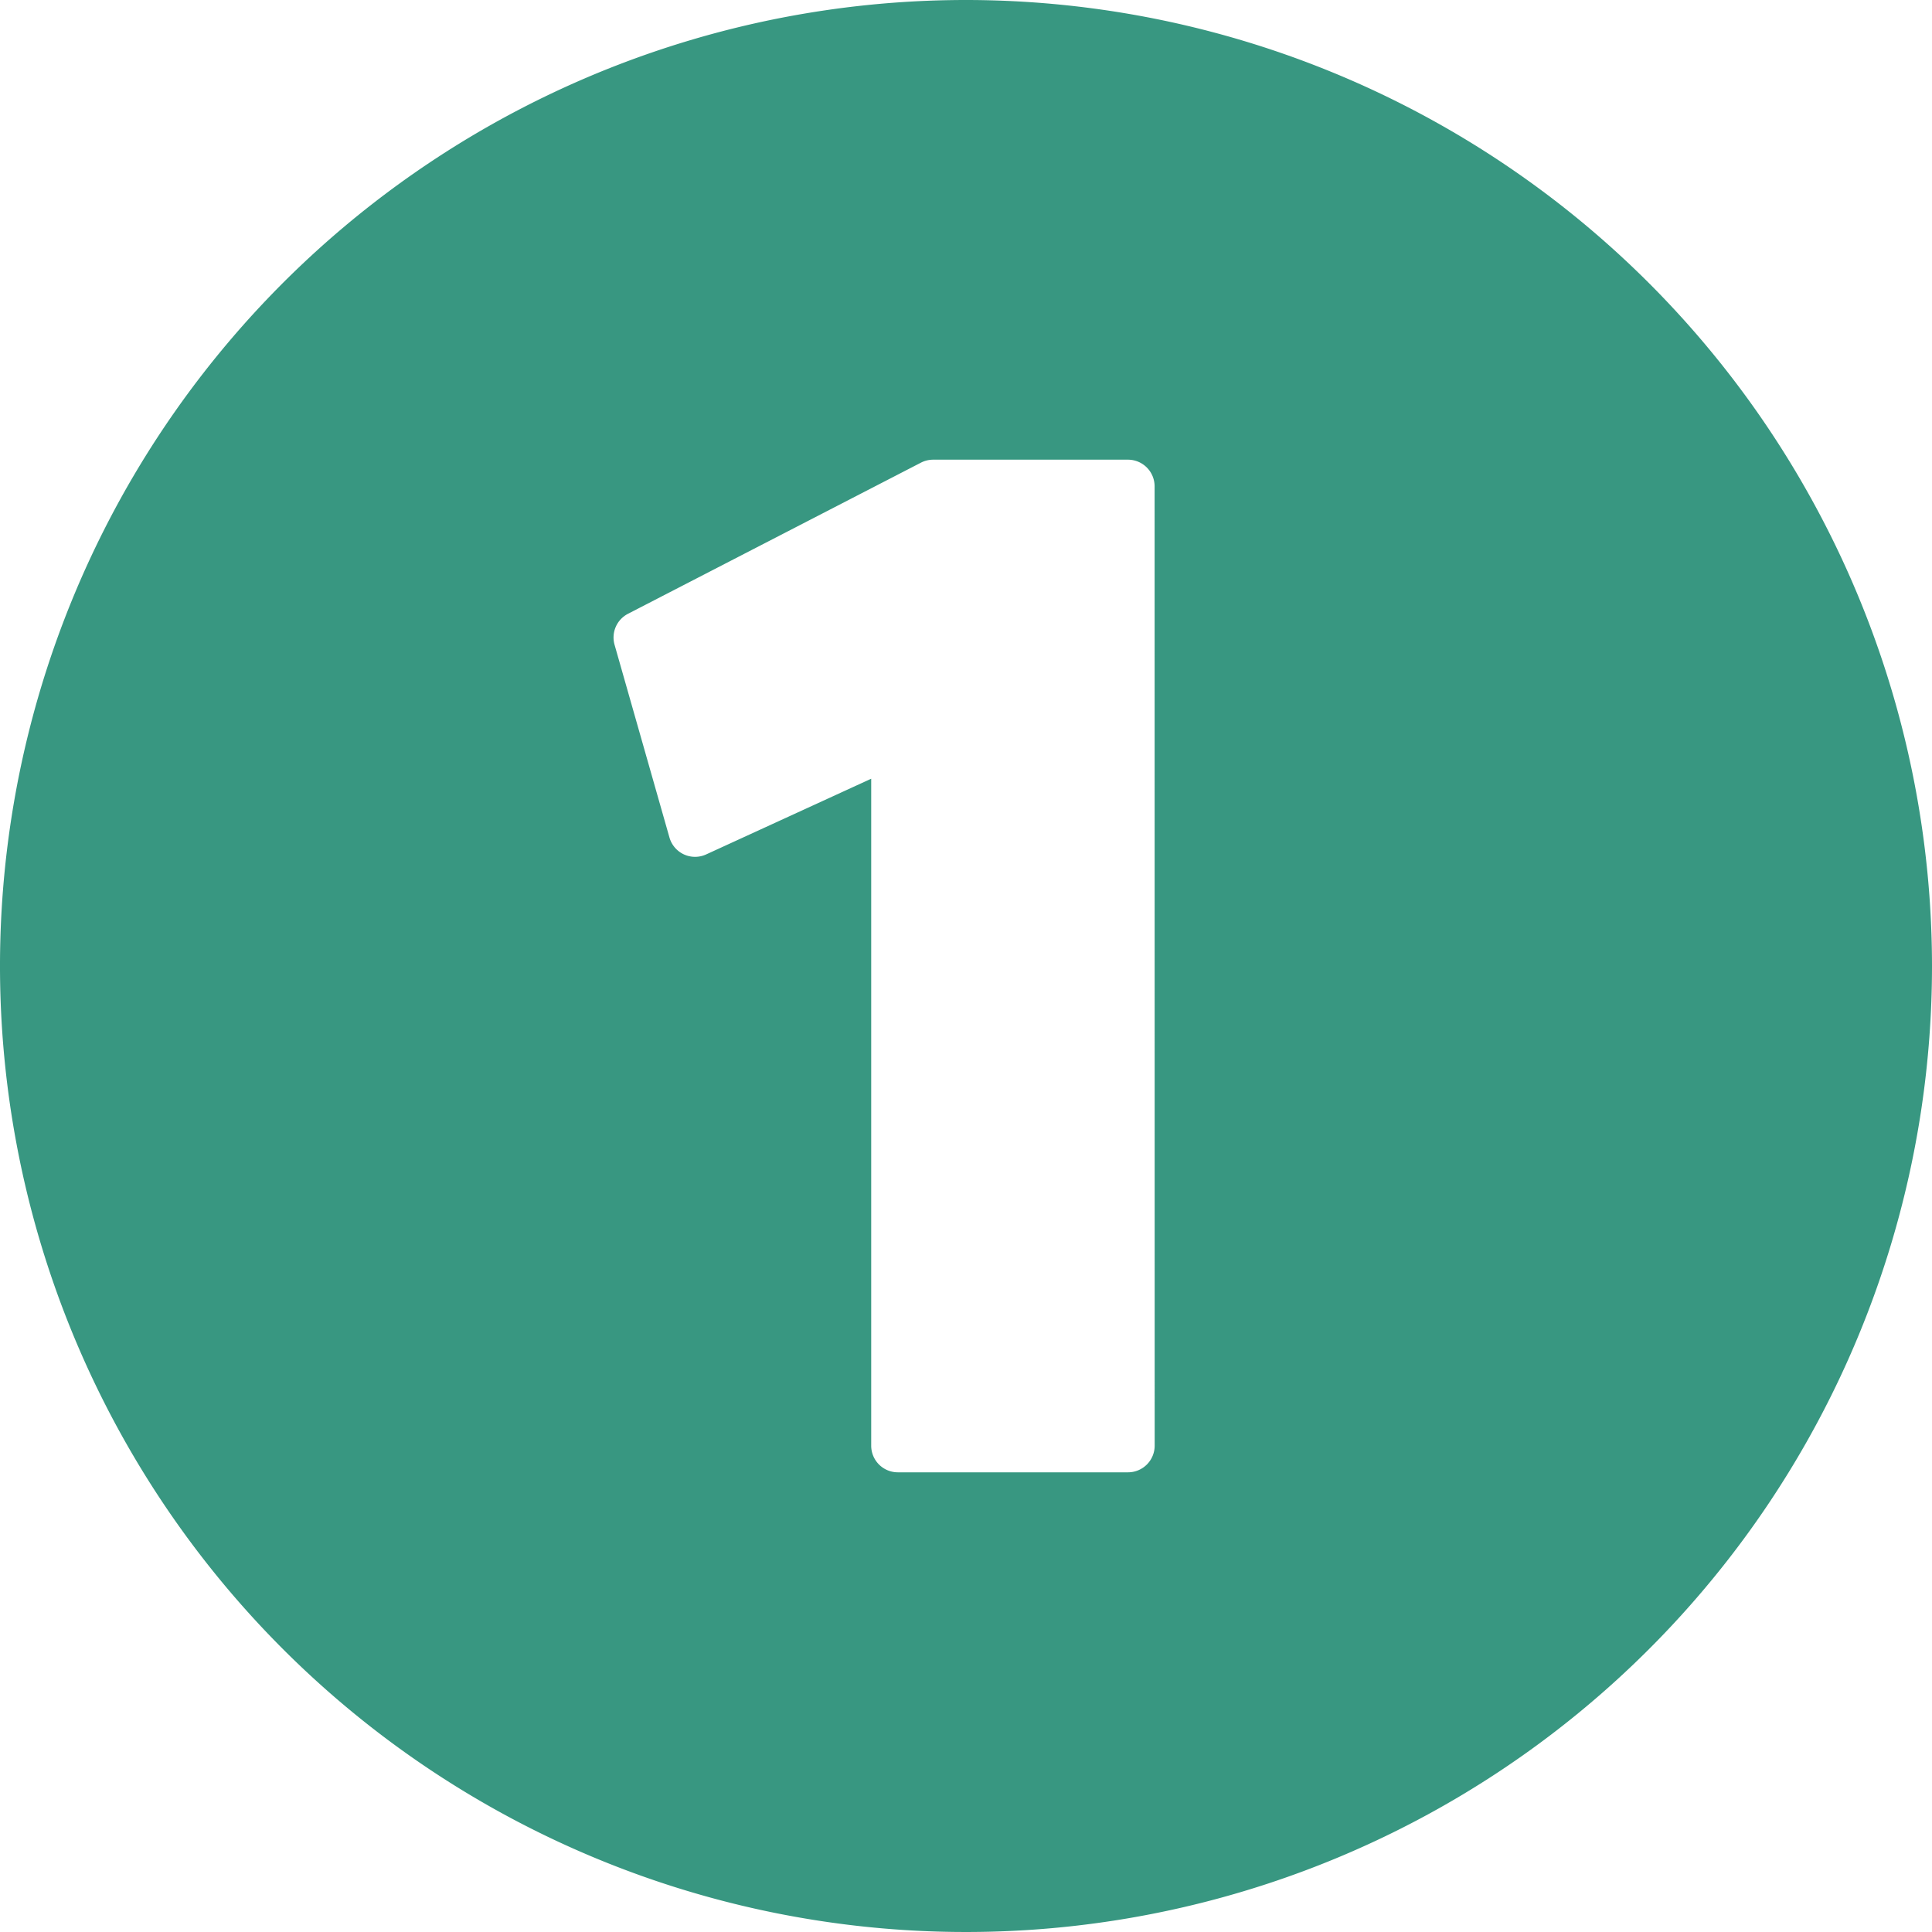 <?xml version="1.0" encoding="UTF-8" standalone="no"?><svg xmlns="http://www.w3.org/2000/svg" xmlns:xlink="http://www.w3.org/1999/xlink" fill="#389781" height="29" preserveAspectRatio="xMidYMid meet" version="1" viewBox="1.5 1.5 29.0 29.0" width="29" zoomAndPan="magnify"><g data-name="Layer 101" id="change1_1"><path d="M16,1.5A14.5,14.5,0,1,0,30.5,16,14.507,14.507,0,0,0,16,1.5Zm2.832,21.7a.4.4,0,0,1-.4.4H14.977a.4.4,0,0,1-.4-.4V13.189L12.1,14.325a.4.4,0,0,1-.334,0,.4.4,0,0,1-.217-.253l-.824-2.893a.4.4,0,0,1,.2-.465l4.4-2.27a.4.4,0,0,1,.183-.044h2.923a.4.4,0,0,1,.4.4Z" fill-rule="evenodd"/></g></svg>
